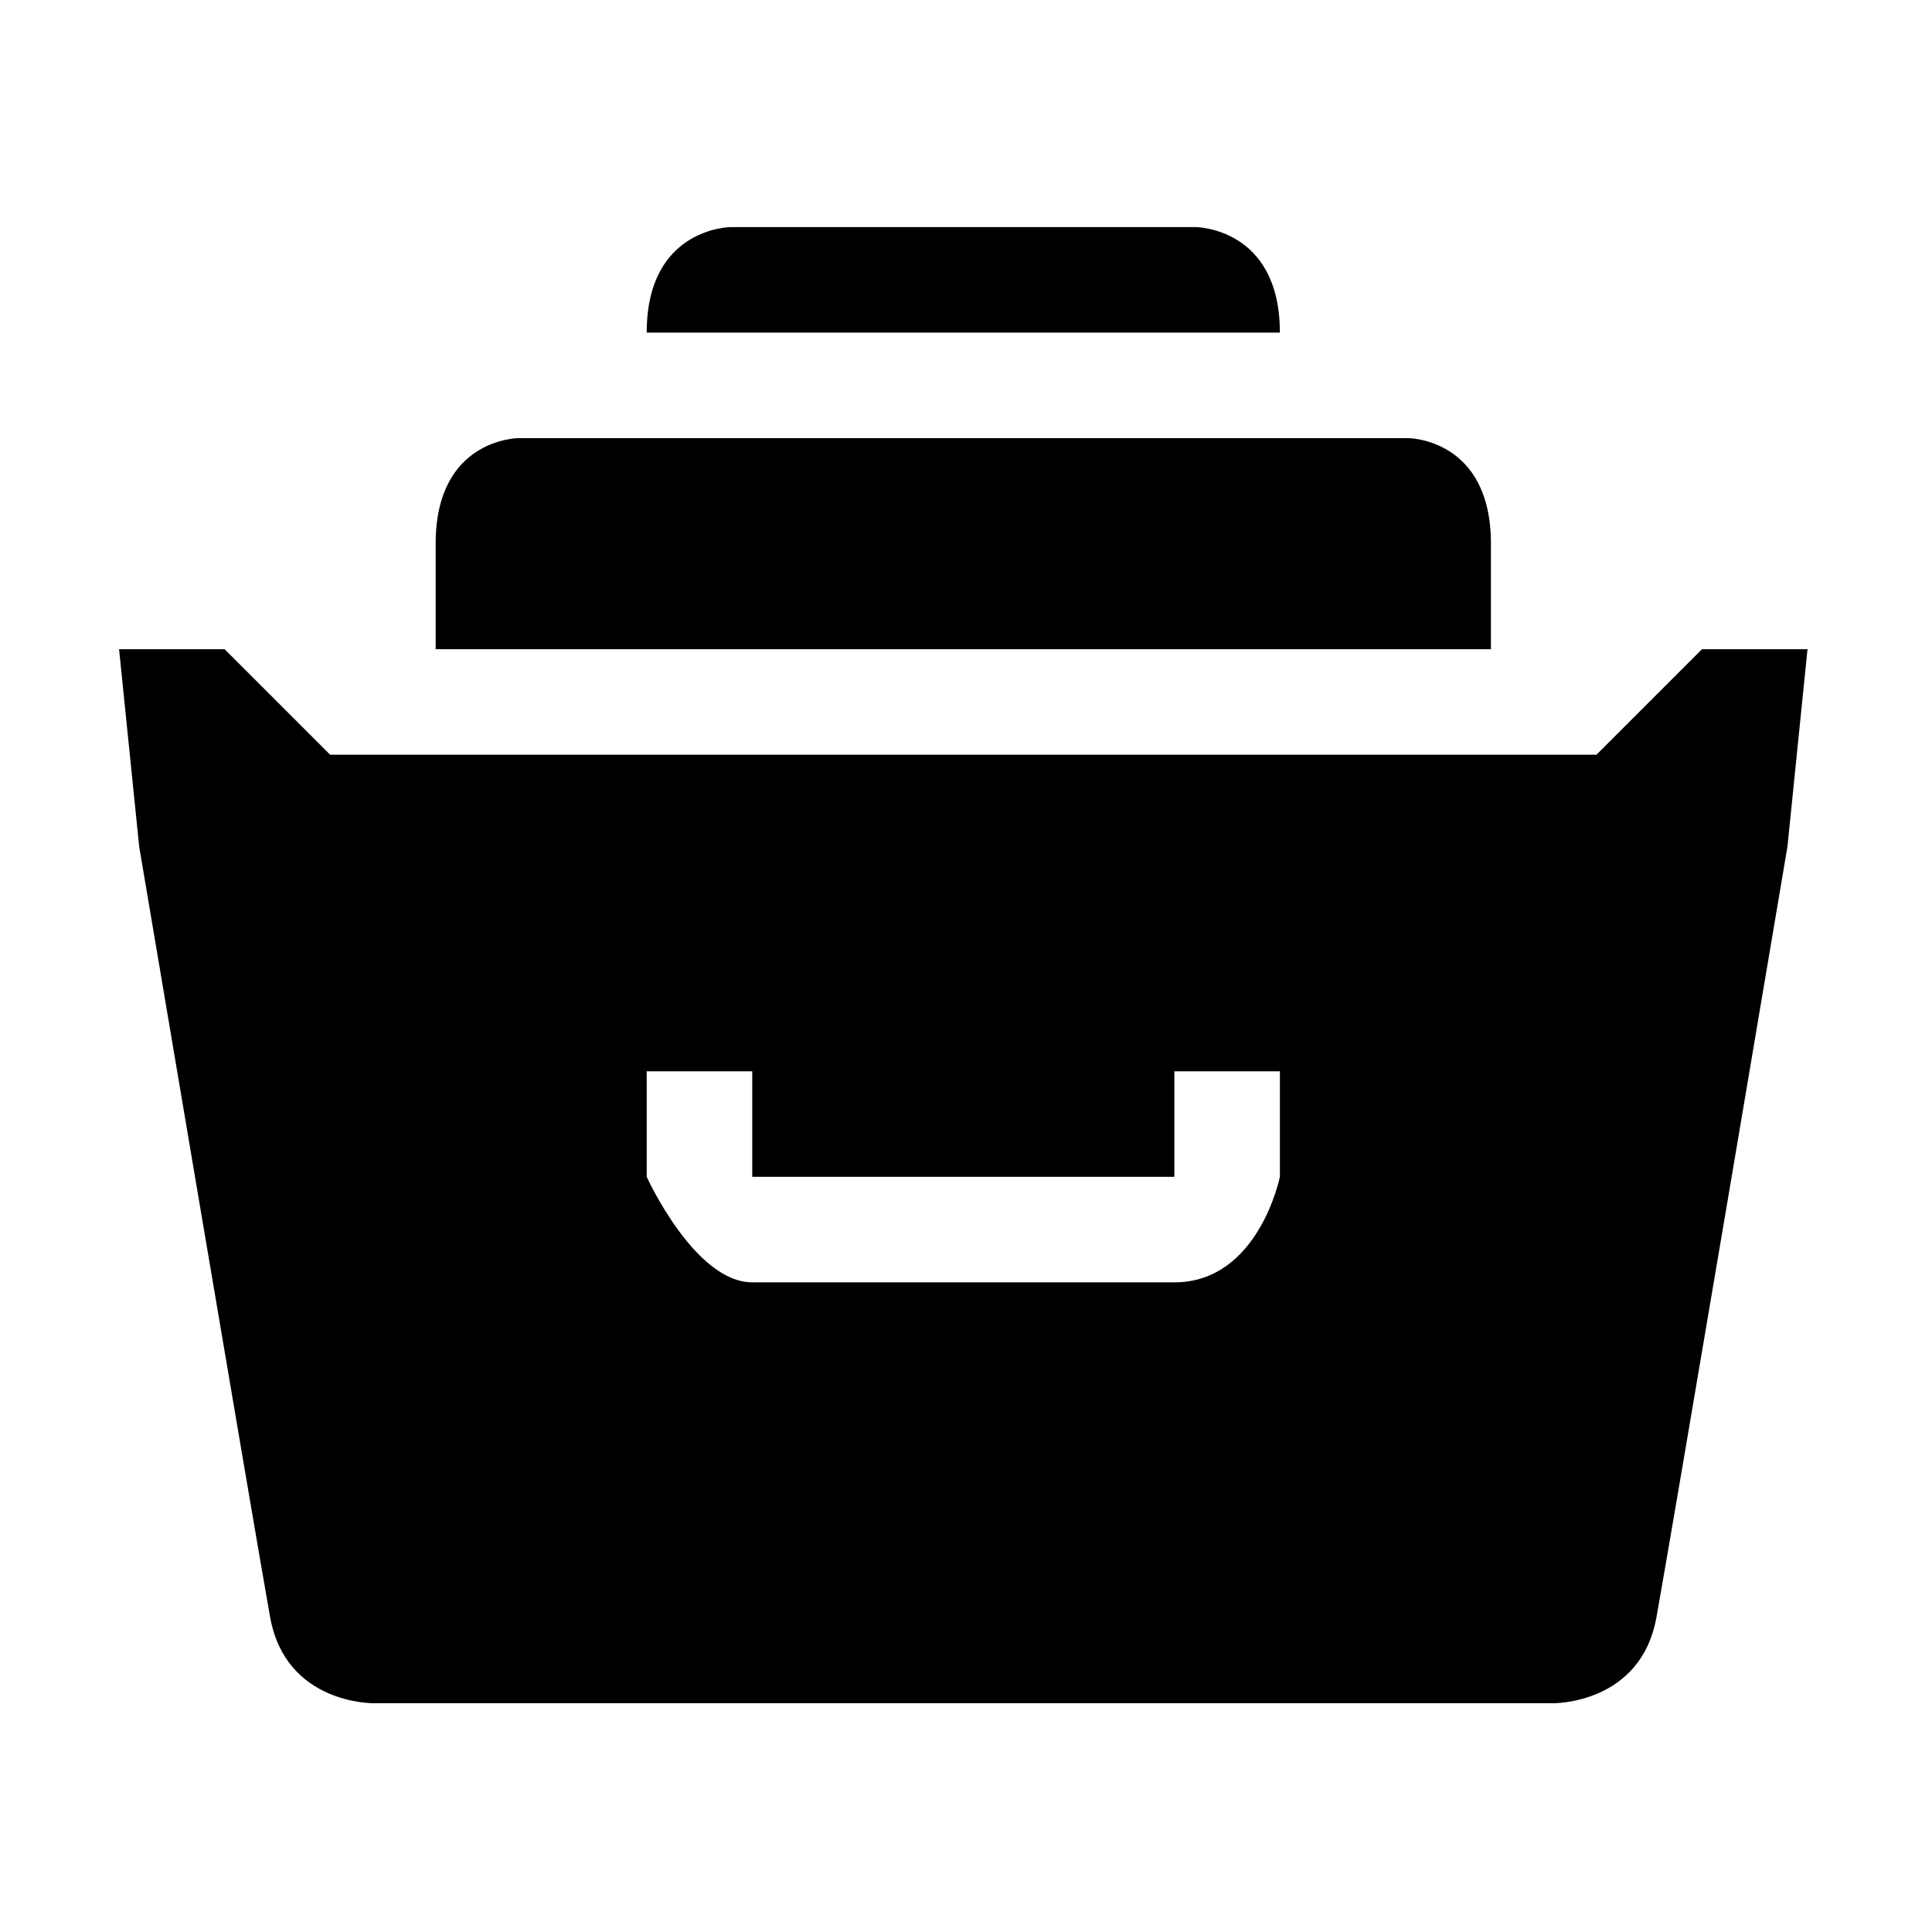 <?xml version="1.0" standalone="no"?><!DOCTYPE svg PUBLIC "-//W3C//DTD SVG 1.1//EN" "http://www.w3.org/Graphics/SVG/1.1/DTD/svg11.dtd"><svg t="1601114348802" class="icon" viewBox="0 0 1024 1024" version="1.1" xmlns="http://www.w3.org/2000/svg" p-id="13177" xmlns:xlink="http://www.w3.org/1999/xlink" width="200" height="200"><defs><style type="text/css"></style></defs><path d="M790.22 288.133c0-55.914-43.895-55.914-43.895-55.914L274.839 232.219c0 0-43.928 0-43.928 55.914l0 55.954 559.311 0L790.221 288.133 790.22 288.133 790.22 288.133zM633.567 120.355 387.473 120.355c0 0-44.706 0-44.706 55.932l335.595 0C678.362 120.355 633.533 120.355 633.567 120.355L633.567 120.355 633.567 120.355zM902.088 344.087l-55.932 55.926L174.978 400.012l-55.937-55.926L63.109 344.087 73.781 448.774c0 0 61.855 366.598 69.428 408.558 8.413 46.038 54.634 45.4 54.634 45.4l625.444 0c0 0 46.255 0.665 54.639-45.4 7.635-41.96 69.456-408.558 69.456-408.558l10.638-104.687L902.088 344.087zM678.362 623.745c0 0-11.242 55.926-55.932 55.926L398.705 679.671c-30.533 0-55.937-55.926-55.937-55.926l0-55.937 55.937 0 0 55.937L622.43 623.745l0-55.937 55.932 0L678.362 623.745z" p-id="13178"></path></svg>